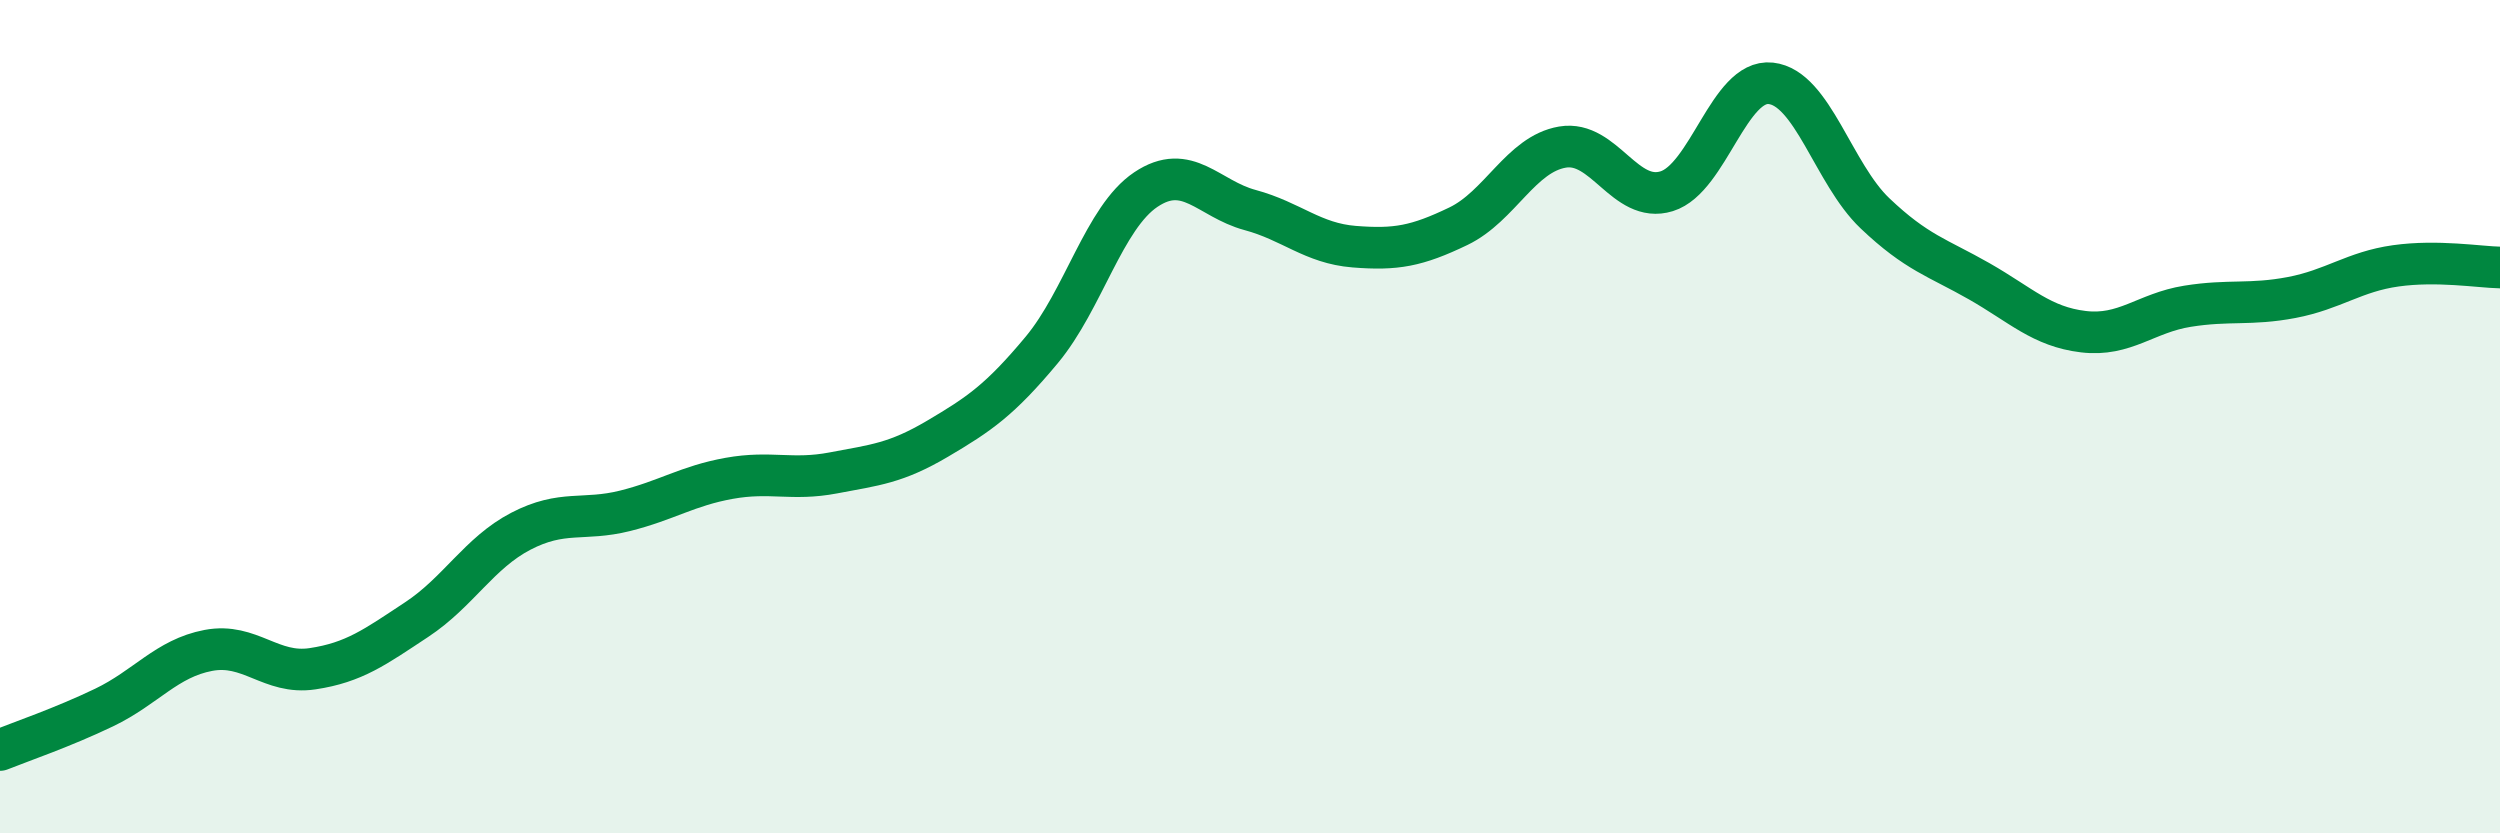 
    <svg width="60" height="20" viewBox="0 0 60 20" xmlns="http://www.w3.org/2000/svg">
      <path
        d="M 0,18 C 0.5,17.8 1.5,17.46 2.5,16.98 C 3.5,16.5 4,15.8 5,15.61 C 6,15.42 6.5,16.2 7.5,16.05 C 8.5,15.9 9,15.53 10,14.87 C 11,14.21 11.5,13.27 12.5,12.75 C 13.5,12.23 14,12.51 15,12.26 C 16,12.01 16.5,11.66 17.5,11.48 C 18.5,11.3 19,11.54 20,11.35 C 21,11.16 21.5,11.12 22.5,10.53 C 23.5,9.94 24,9.6 25,8.4 C 26,7.2 26.5,5.22 27.5,4.55 C 28.5,3.88 29,4.77 30,5.04 C 31,5.31 31.5,5.84 32.5,5.92 C 33.5,6 34,5.91 35,5.43 C 36,4.95 36.5,3.7 37.5,3.53 C 38.5,3.36 39,4.9 40,4.59 C 41,4.28 41.5,1.89 42.5,2 C 43.5,2.11 44,4.17 45,5.12 C 46,6.07 46.5,6.18 47.5,6.75 C 48.5,7.32 49,7.84 50,7.96 C 51,8.08 51.5,7.51 52.5,7.35 C 53.5,7.19 54,7.33 55,7.14 C 56,6.95 56.5,6.52 57.5,6.38 C 58.5,6.24 59.5,6.41 60,6.42L60 20L0 20Z"
        fill="#008740"
        opacity="0.1"
        stroke-linecap="round"
        stroke-linejoin="round"
      />
      <path
        d="M 0,18 C 0.5,17.8 1.5,17.46 2.5,16.98 C 3.5,16.5 4,15.8 5,15.61 C 6,15.42 6.5,16.2 7.5,16.05 C 8.5,15.9 9,15.53 10,14.87 C 11,14.21 11.5,13.27 12.5,12.75 C 13.5,12.23 14,12.51 15,12.26 C 16,12.01 16.5,11.66 17.5,11.48 C 18.5,11.3 19,11.54 20,11.35 C 21,11.16 21.5,11.12 22.5,10.53 C 23.5,9.94 24,9.6 25,8.4 C 26,7.2 26.5,5.22 27.5,4.55 C 28.5,3.88 29,4.77 30,5.04 C 31,5.31 31.5,5.84 32.5,5.92 C 33.5,6 34,5.91 35,5.43 C 36,4.95 36.5,3.7 37.5,3.53 C 38.5,3.36 39,4.9 40,4.59 C 41,4.28 41.5,1.89 42.5,2 C 43.5,2.11 44,4.17 45,5.12 C 46,6.07 46.5,6.18 47.5,6.75 C 48.5,7.32 49,7.84 50,7.96 C 51,8.08 51.5,7.51 52.5,7.35 C 53.5,7.19 54,7.33 55,7.14 C 56,6.95 56.5,6.52 57.5,6.38 C 58.5,6.24 59.5,6.41 60,6.42"
        stroke="#008740"
        stroke-width="1"
        fill="none"
        stroke-linecap="round"
        stroke-linejoin="round"
      />
    </svg>
  